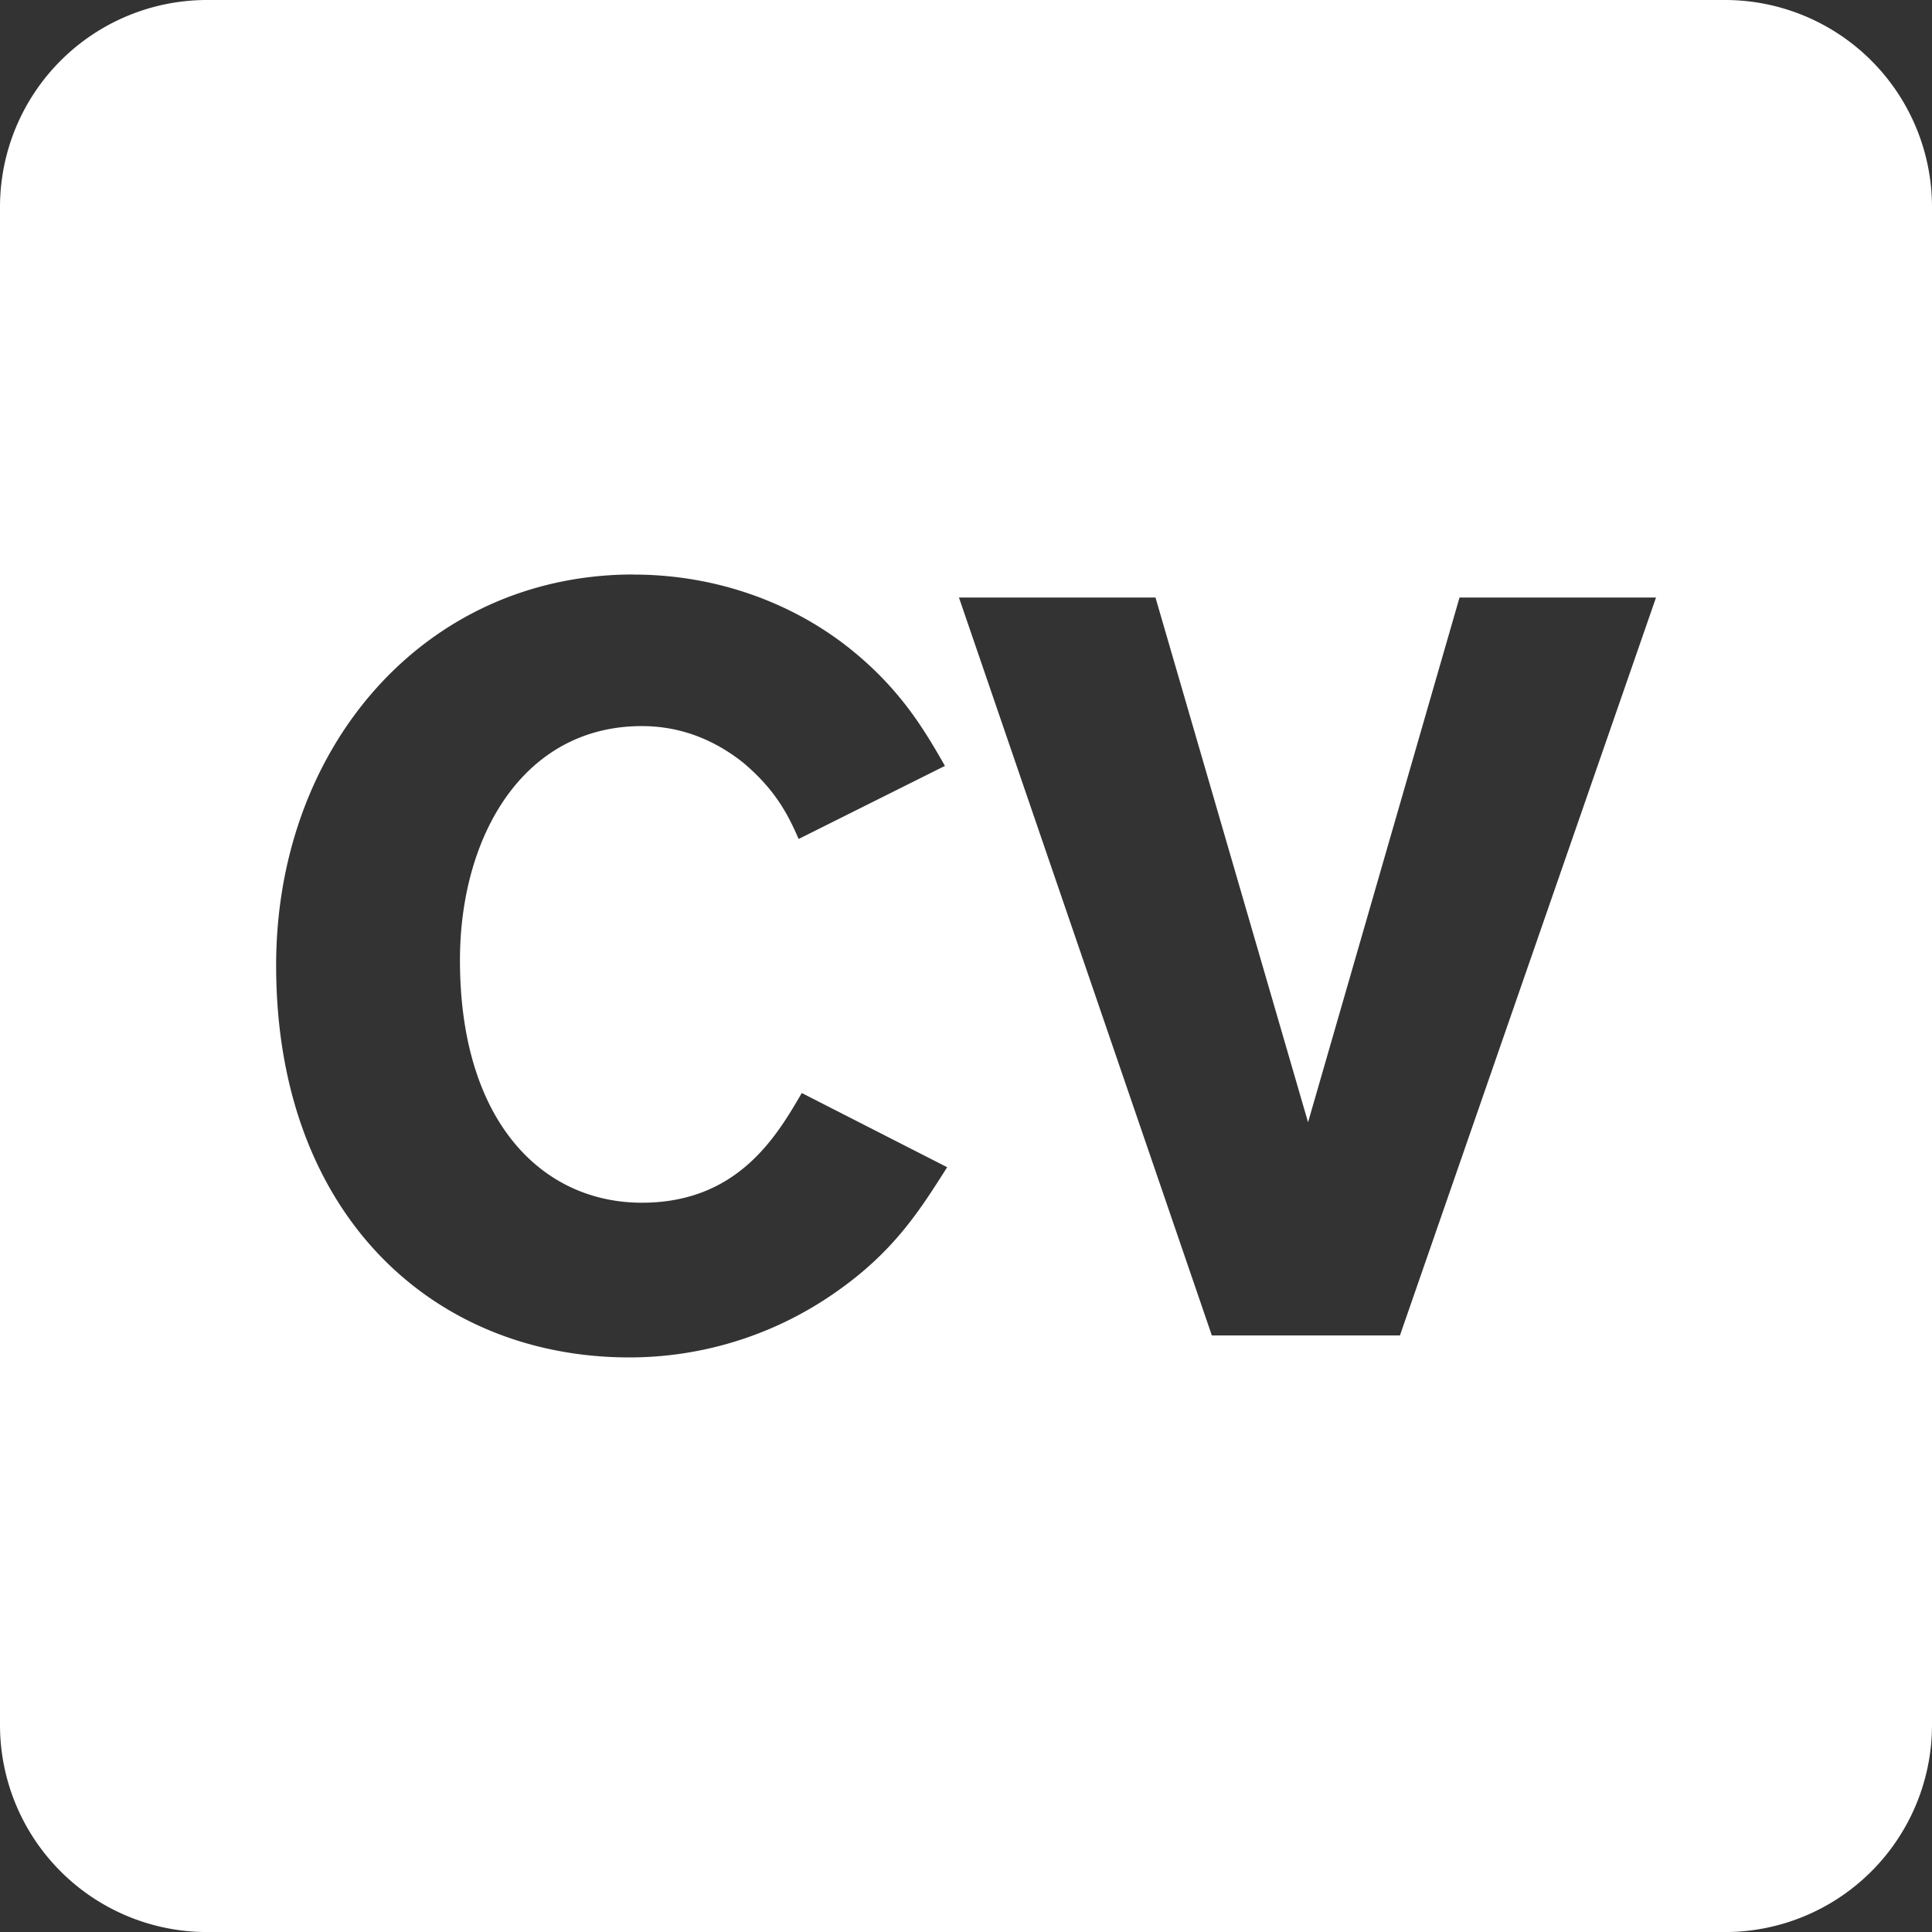 <svg height="40" viewBox="0 2.857 40 40" width="40" fill="#FFF" xmlns="http://www.w3.org/2000/svg"><rect x="0" y="2.857" width="40" height="40" fill="#333333" stroke="none"/><path d="M4.286 2.857A4.287 4.287 0 0 0 0 7.143v31.429a4.287 4.287 0 0 0 4.286 4.286h31.429A4.287 4.287 0 0 0 40 38.571V7.143a4.287 4.287 0 0 0-4.286-4.286zm8.829 11.896c1.753 0 3.311.607 4.458 1.515 1.061.843 1.558 1.688 1.991 2.446l-3.029 1.513c-.216-.497-.478-1.016-1.147-1.579-.736-.584-1.471-.758-2.099-.758-2.466 0-3.766 2.294-3.766 4.847 0 3.354 1.711 5.021 3.766 5.021 1.991 0 2.793-1.384 3.311-2.271l3.01 1.536c-.563.887-1.104 1.753-2.318 2.595a7.432 7.432 0 0 1-4.262 1.343c-4.047-.001-7.313-2.943-7.313-8.117 0-4.521 3.073-8.093 7.4-8.093zm6.739.475h4.069l3.159 10.864 3.136-10.864h4.068l-5.302 15.278H25.09z"/></svg>